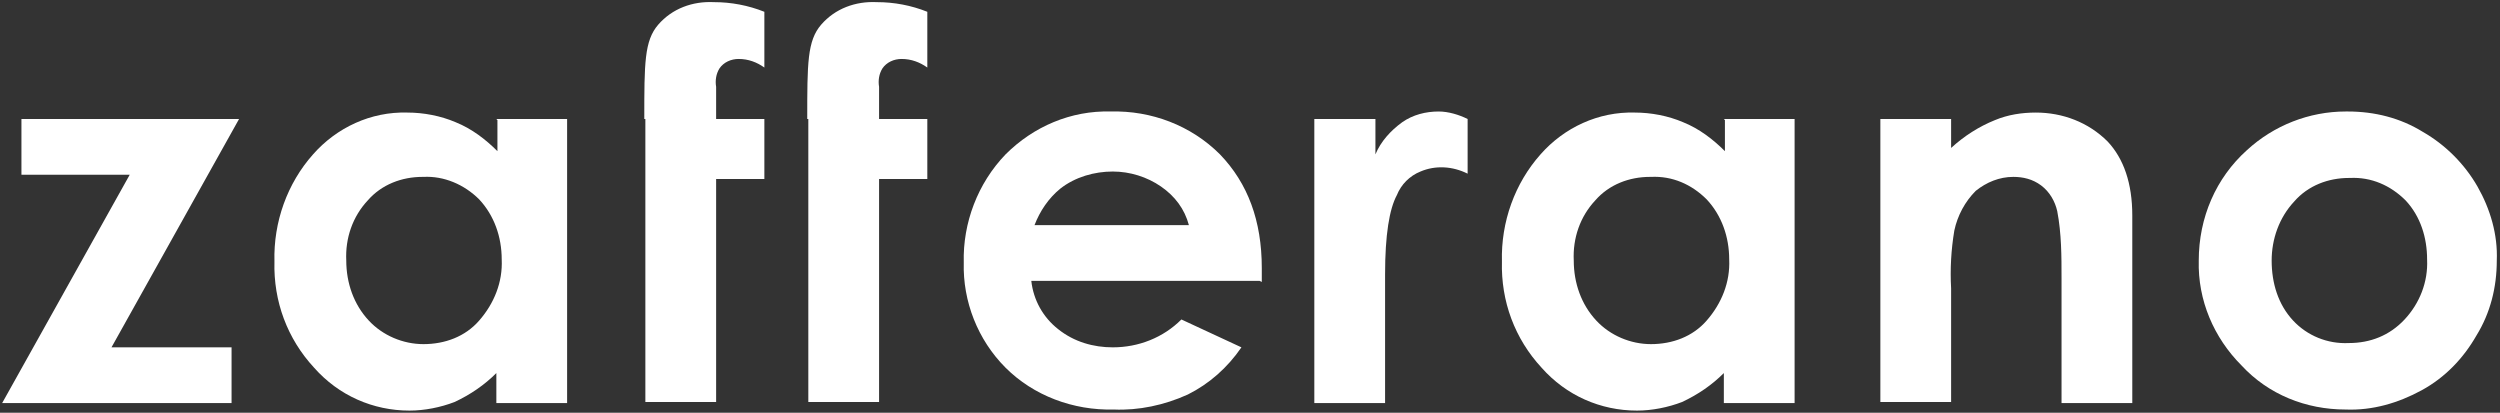 <?xml version="1.0" encoding="UTF-8"?>
<svg id="Livello_1" xmlns="http://www.w3.org/2000/svg" version="1.1" xmlns:xlink="http://www.w3.org/1999/xlink" viewBox="0 0 233.2 38.5">
  <rect x="0" y="0" width="233.2" height="38.5" fill="#333333" stroke="none"/>
  <!-- Generator: Adobe Illustrator 29.4.0, SVG Export Plug-In . SVG Version: 2.1.0 Build 152)  -->
  <defs>
    <style>
      .st0 {
        fill: #fff;
      }

      .st1 {
        fill: none;
      }

      .st2 {
        clip-path: url(#clippath);
      }
    </style>
    <clipPath id="clippath">
      <rect class="st1" x="-5.5" y="-5.5" width="244.2" height="49.4"/>
    </clipPath>
  </defs>
  <g id="Raggruppa_983">
    <g id="Raggruppa_973">
      <path id="Tracciato_510" class="st0" d="M2,11.1h20.3l-11.9,21.3h11.2v5.2H.2l11.9-21.3H2v-5.2Z"/>
    </g>
    <g class="st2">
      <g id="Raggruppa_982">
        <g id="Raggruppa_974">
          <path id="Tracciato_511" class="st0" d="M46.3,11.1h6.6v26.5h-6.6v-2.8c-1.1,1.1-2.4,2-3.9,2.7-1.3.5-2.8.8-4.2.8-3.4,0-6.6-1.4-8.9-4-2.5-2.7-3.8-6.2-3.7-9.9-.1-3.7,1.2-7.3,3.6-10,2.2-2.5,5.4-4,8.8-3.9,1.5,0,3.1.3,4.5.9,1.5.6,2.8,1.6,3.9,2.7v-2.9ZM39.4,16.5c-1.9,0-3.8.7-5.1,2.2-1.4,1.5-2.1,3.5-2,5.6,0,2.1.7,4.1,2.1,5.6,1.3,1.4,3.2,2.2,5.1,2.2,2,0,3.9-.7,5.2-2.2,1.4-1.6,2.2-3.6,2.1-5.7,0-2.1-.7-4.1-2.1-5.6-1.4-1.4-3.3-2.2-5.2-2.1"/>
        </g>
        <g id="Raggruppa_975">
          <path id="Tracciato_512" class="st0" d="M117.5,26.2h-21.3c.2,1.8,1.1,3.4,2.5,4.5,1.5,1.2,3.3,1.7,5.1,1.7,2.4,0,4.7-.9,6.4-2.6l5.6,2.6c-1.3,1.9-3,3.4-5,4.4-2.2,1-4.6,1.5-6.9,1.4-3.8.1-7.5-1.3-10.1-3.9-2.6-2.6-4-6.2-3.9-9.8-.1-3.7,1.3-7.4,3.9-10.1,2.6-2.6,6.1-4.1,9.8-4,3.8-.1,7.5,1.3,10.2,4,2.6,2.7,3.9,6.2,3.9,10.6v1.3ZM110.9,21c-.4-1.5-1.3-2.7-2.6-3.6-1.3-.9-2.9-1.4-4.5-1.4-1.7,0-3.5.5-4.9,1.6-1.1.9-1.9,2.1-2.4,3.4h14.4Z"/>
        </g>
        <g id="Raggruppa_976">
          <path id="Tracciato_513" class="st0" d="M160.8,11.1h6.6v26.5h-6.6v-2.8c-1.1,1.1-2.4,2-3.9,2.7-1.3.5-2.8.8-4.2.8-3.4,0-6.6-1.4-8.9-4-2.5-2.7-3.8-6.2-3.7-9.9-.1-3.7,1.2-7.3,3.6-10,2.2-2.5,5.4-4,8.8-3.9,1.5,0,3.1.3,4.5.9,1.5.6,2.8,1.6,3.9,2.7v-2.9ZM153.9,16.5c-1.9,0-3.8.7-5.1,2.2-1.4,1.5-2.1,3.5-2,5.6,0,2.1.7,4.1,2.1,5.6,1.3,1.4,3.2,2.2,5.1,2.2,2,0,3.9-.7,5.2-2.2,1.4-1.6,2.2-3.6,2.1-5.7,0-2.1-.7-4.1-2.1-5.6-1.4-1.4-3.2-2.2-5.2-2.1"/>
        </g>
        <g id="Raggruppa_977">
          <path id="Tracciato_514" class="st0" d="M175.4,11.1h6.6v2.7c1.2-1.1,2.6-2,4.1-2.6,1.2-.5,2.5-.7,3.8-.7,2.5,0,4.9.9,6.7,2.7,1.5,1.6,2.3,3.9,2.3,6.9v17.5h-6.6v-11.6c0-2.1,0-4.2-.4-6.3-.2-.9-.7-1.8-1.5-2.4-.8-.6-1.7-.8-2.6-.8-1.3,0-2.5.5-3.5,1.3-1,1-1.7,2.3-2,3.7-.3,1.8-.4,3.6-.3,5.4v10.6h-6.6V11.1Z"/>
        </g>
        <g id="Raggruppa_978">
          <path id="Tracciato_515" class="st0" d="M219,10.4c2.5,0,4.9.6,7,1.9,2.1,1.2,3.9,3,5.1,5.1,1.2,2.1,1.9,4.5,1.8,6.9,0,2.5-.6,4.9-1.9,7-1.2,2.1-2.9,3.9-5.1,5.1-2.2,1.2-4.6,1.9-7.1,1.8-3.7,0-7.2-1.4-9.7-4.1-2.6-2.6-4.1-6.1-4-9.8,0-4,1.6-7.7,4.5-10.3,2.5-2.3,5.8-3.6,9.2-3.6M219.1,16.6c-1.9,0-3.8.7-5.1,2.2-1.4,1.5-2.1,3.5-2.1,5.5,0,2.1.6,4.1,2,5.6,1.3,1.4,3.2,2.2,5.2,2.1,2,0,3.8-.7,5.2-2.2,1.4-1.5,2.2-3.5,2.1-5.6,0-2-.6-4-2-5.5-1.4-1.4-3.2-2.2-5.2-2.1"/>
        </g>
        <g id="Raggruppa_979">
          <path id="Tracciato_516" class="st0" d="M122.6,11.1h5.7v3.3c.5-1.2,1.4-2.2,2.5-3,1-.7,2.2-1,3.4-1,.9,0,1.9.3,2.7.7v5.1c-1.4-.7-3-.8-4.4-.2-1,.4-1.8,1.2-2.2,2.2-.7,1.3-1.1,3.7-1.1,7.4v1.3s0,10.7,0,10.7h-6.6V11.1Z"/>
        </g>
        <g id="Raggruppa_980">
          <path id="Tracciato_517" class="st0" d="M60.1,11.1c0-5.2,0-7.3,1.3-8.8,1.3-1.5,3.2-2.2,5.2-2.1,1.6,0,3.2.3,4.7.9v5.2c-.7-.5-1.5-.8-2.4-.8-.7,0-1.4.3-1.8.9-.3.5-.4,1.1-.3,1.7v3h4.5v5.6h-4.5v20.8h-6.6V11.1Z"/>
        </g>
        <g id="Raggruppa_981">
          <path id="Tracciato_518" class="st0" d="M75.3,11.1c0-5.2,0-7.3,1.3-8.8,1.3-1.5,3.2-2.2,5.2-2.1,1.6,0,3.2.3,4.7.9v5.2c-.7-.5-1.5-.8-2.4-.8-.7,0-1.4.3-1.8.9-.3.5-.4,1.1-.3,1.7v3h4.5v5.6h-4.5v20.8h-6.6V11.1Z"/>
        </g>
      </g>
    </g>
  </g>
</svg>